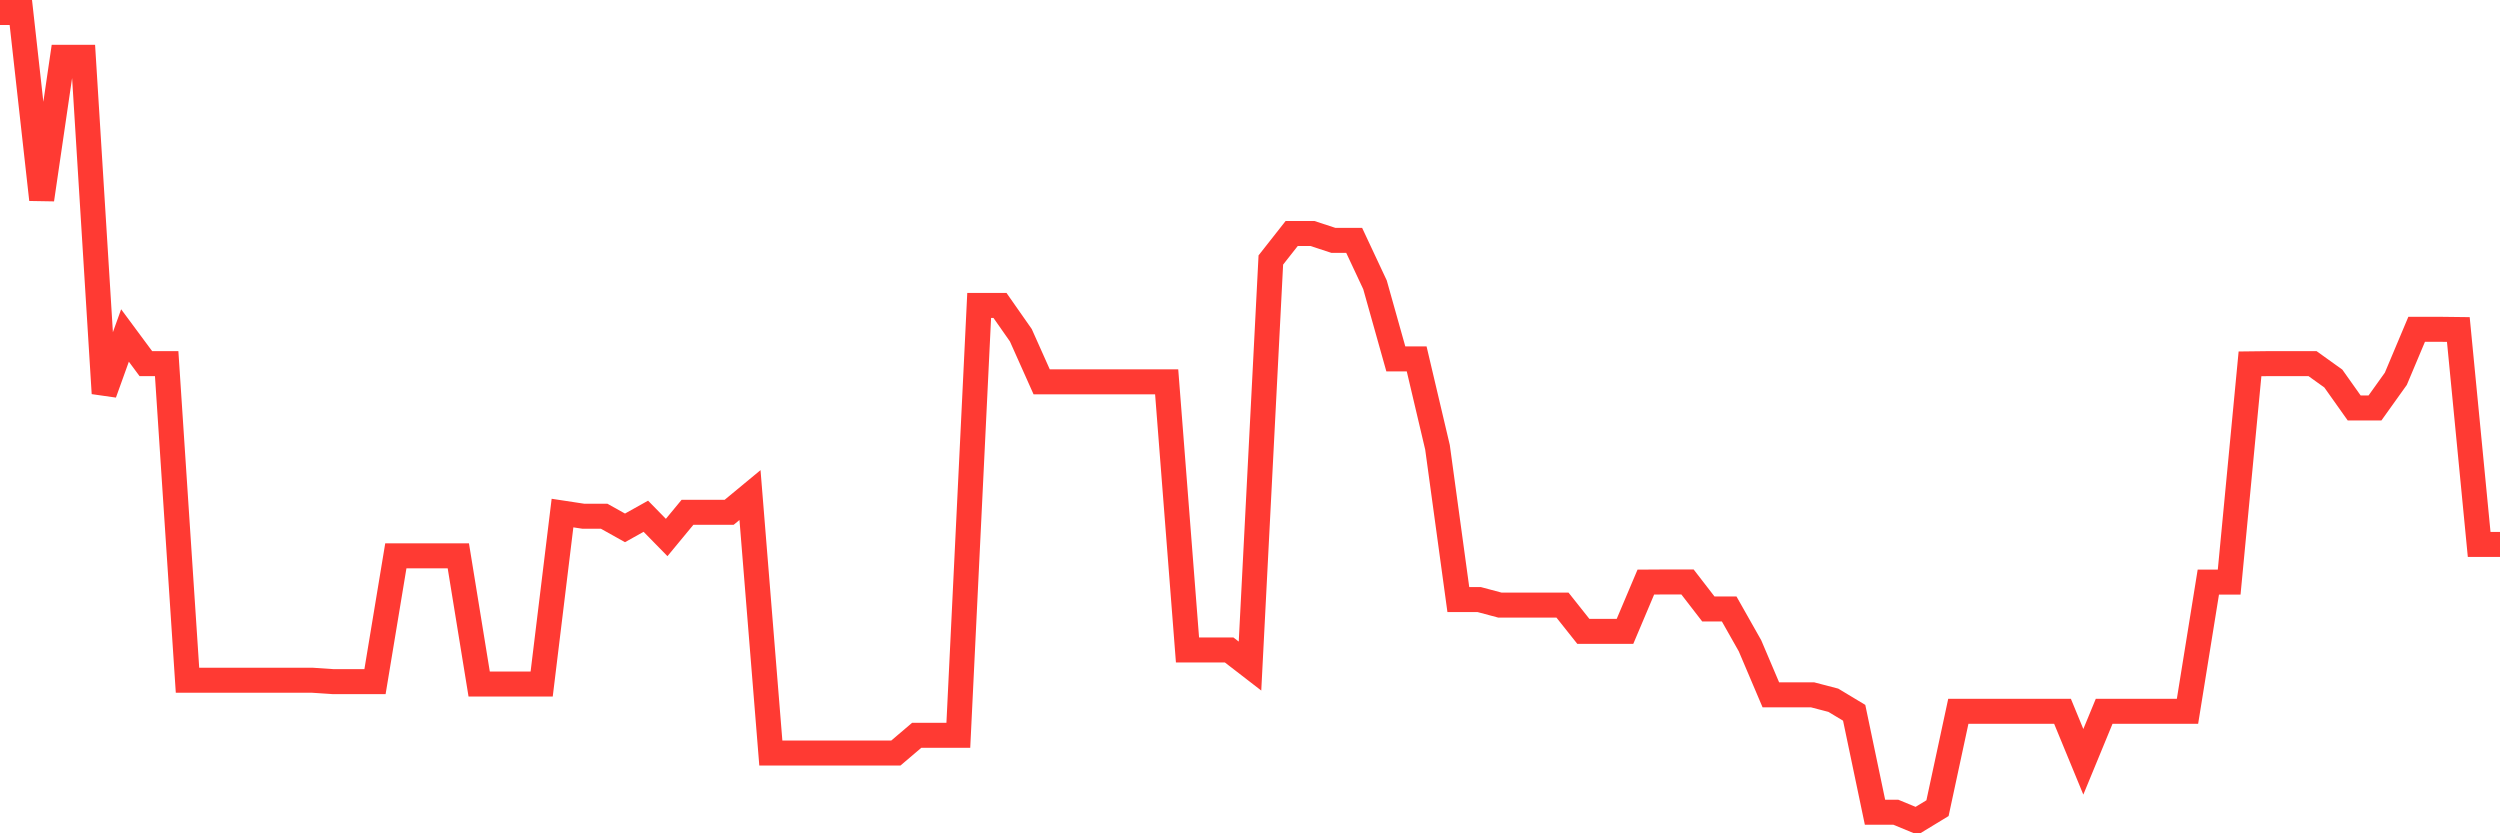 <svg
  xmlns="http://www.w3.org/2000/svg"
  xmlns:xlink="http://www.w3.org/1999/xlink"
  width="120"
  height="40"
  viewBox="0 0 120 40"
  preserveAspectRatio="none"
>
  <polyline
    points="0,0.6 1,0.6 2,9.58 3,2.752 4,2.752 5,18.881 6,16.103 7,17.453 8,17.453 9,32.652 10,32.652 11,32.652 12,32.652 13,32.652 14,32.652 15,32.652 16,32.719 17,32.719 18,32.719 19,26.681 20,26.681 21,26.681 22,26.681 23,32.834 24,32.834 25,32.834 26,32.834 27,24.627 28,24.779 29,24.779 30,25.338 31,24.779 32,25.8 33,24.59 34,24.59 35,24.59 36,23.763 37,36.147 38,36.147 39,36.147 40,36.147 41,36.147 42,36.147 43,36.147 44,35.296 45,35.296 46,35.296 47,14.662 48,14.662 49,16.091 50,18.328 51,18.328 52,18.328 53,18.328 54,18.328 55,18.328 56,18.328 57,31.199 58,31.199 59,31.199 60,31.971 61,12.48 62,11.209 63,11.209 64,11.537 65,11.537 66,13.671 67,17.228 68,17.228 69,21.471 70,28.779 71,28.779 72,29.046 73,29.046 74,29.046 75,29.046 76,30.305 77,30.305 78,30.305 79,27.94 80,27.934 81,27.934 82,29.229 83,29.229 84,30.998 85,33.351 86,33.351 87,33.351 88,33.612 89,34.214 90,38.987 91,38.987 92,39.4 93,38.792 94,34.141 95,34.141 96,34.141 97,34.141 98,34.141 99,34.141 100,36.567 101,34.141 102,34.141 103,34.141 104,34.141 105,34.141 106,27.94 107,27.94 108,17.465 109,17.453 110,17.453 111,17.453 112,18.17 113,19.581 114,19.581 115,18.182 116,15.805 117,15.805 118,15.817 119,26.134 120,26.134"
    fill="none"
    stroke="#ff3a33"
    stroke-width="1.2"
  >
  </polyline>
</svg>